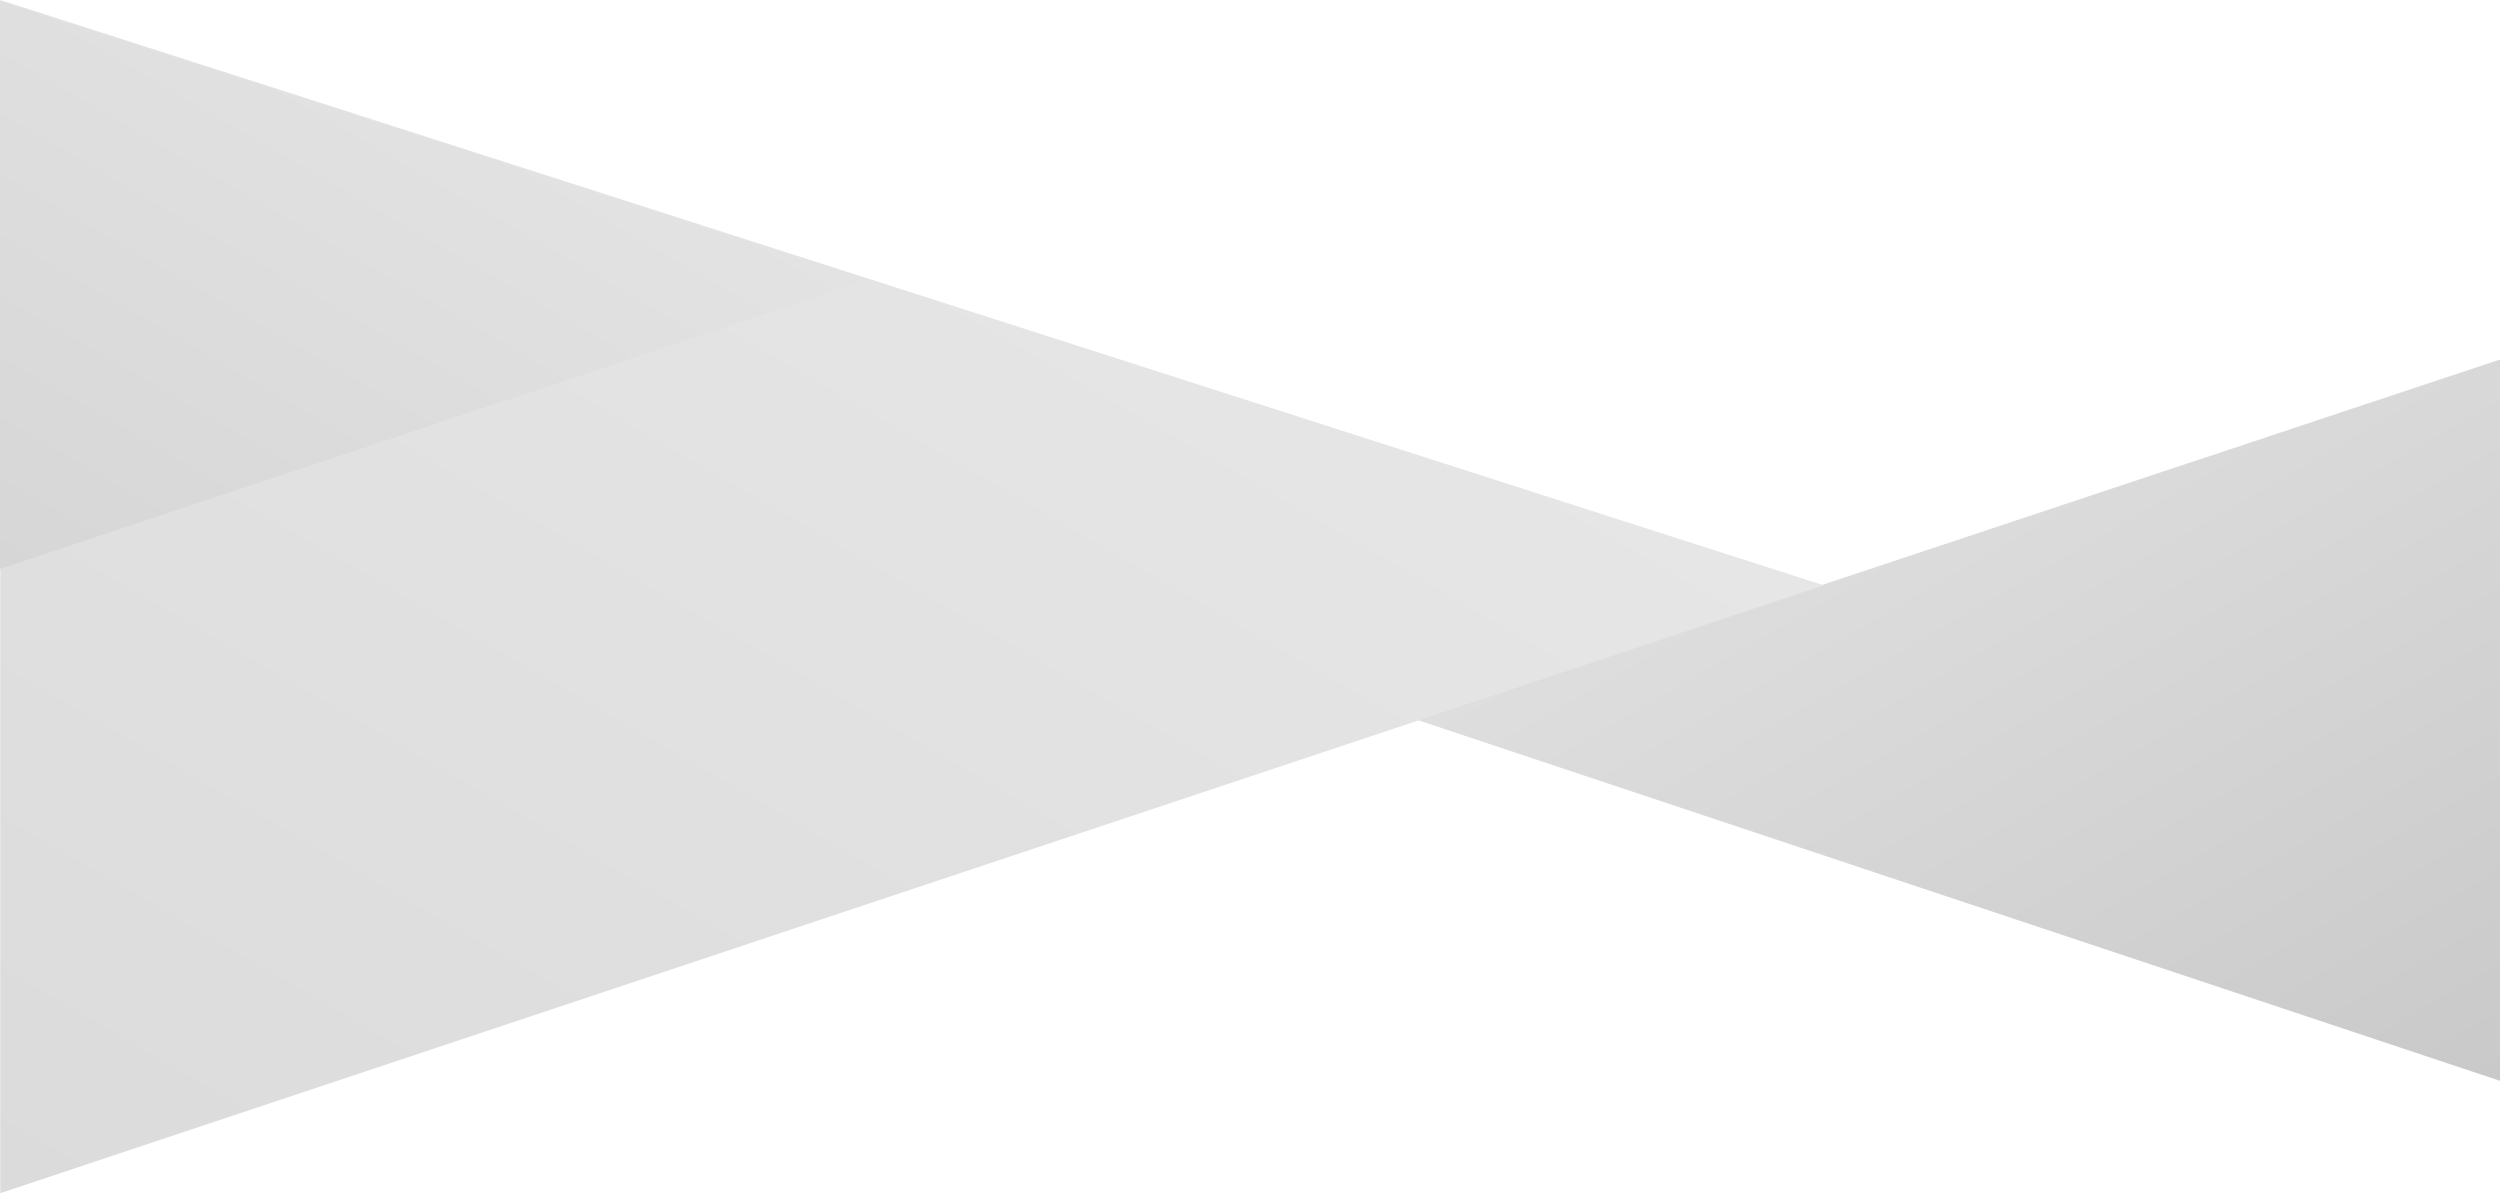 <?xml version="1.0" encoding="UTF-8"?> <svg xmlns="http://www.w3.org/2000/svg" xmlns:xlink="http://www.w3.org/1999/xlink" viewBox="0 0 1996.23 952.71"><defs><style>.cls-1{fill:url(#Nepojmenovaný_přechod_93);}.cls-2{fill:url(#Nepojmenovaný_přechod_86);}.cls-3{fill:url(#Nepojmenovaný_přechod_79);}</style><linearGradient id="Nepojmenovaný_přechod_93" x1="10157.42" y1="351.48" x2="9816.31" y2="942.29" gradientTransform="matrix(-1, 0, 0, 1, 11675.29, 0)" gradientUnits="userSpaceOnUse"><stop offset="0" stop-color="#dedede"></stop><stop offset="1" stop-color="#c9c9c9"></stop></linearGradient><linearGradient id="Nepojmenovaný_přechod_86" x1="809.03" y1="93.71" x2="234.87" y2="1088.19" gradientUnits="userSpaceOnUse"><stop offset="0" stop-color="#e6e6e6"></stop><stop offset="1" stop-color="#dbdbdb"></stop></linearGradient><linearGradient id="Nepojmenovaný_přechod_79" x1="384.87" y1="45.59" x2="111.66" y2="518.8" gradientUnits="userSpaceOnUse"><stop offset="0" stop-color="#e3e3e3"></stop><stop offset="1" stop-color="#d6d6d6"></stop></linearGradient></defs><title>Datový zdroj 7</title><g id="Vrstva_2" data-name="Vrstva 2"><g id="Vrstva_1-2" data-name="Vrstva 1"><polygon class="cls-1" points="1996.23 287.06 1996.23 863.05 1131.21 574.72 1996.23 287.06"></polygon><polygon class="cls-2" points="0.2 0 0.2 952.71 1456.23 467.37 0.2 0"></polygon><polygon class="cls-3" points="0 1 0 454.33 692.83 223.39 0 1"></polygon></g></g></svg> 